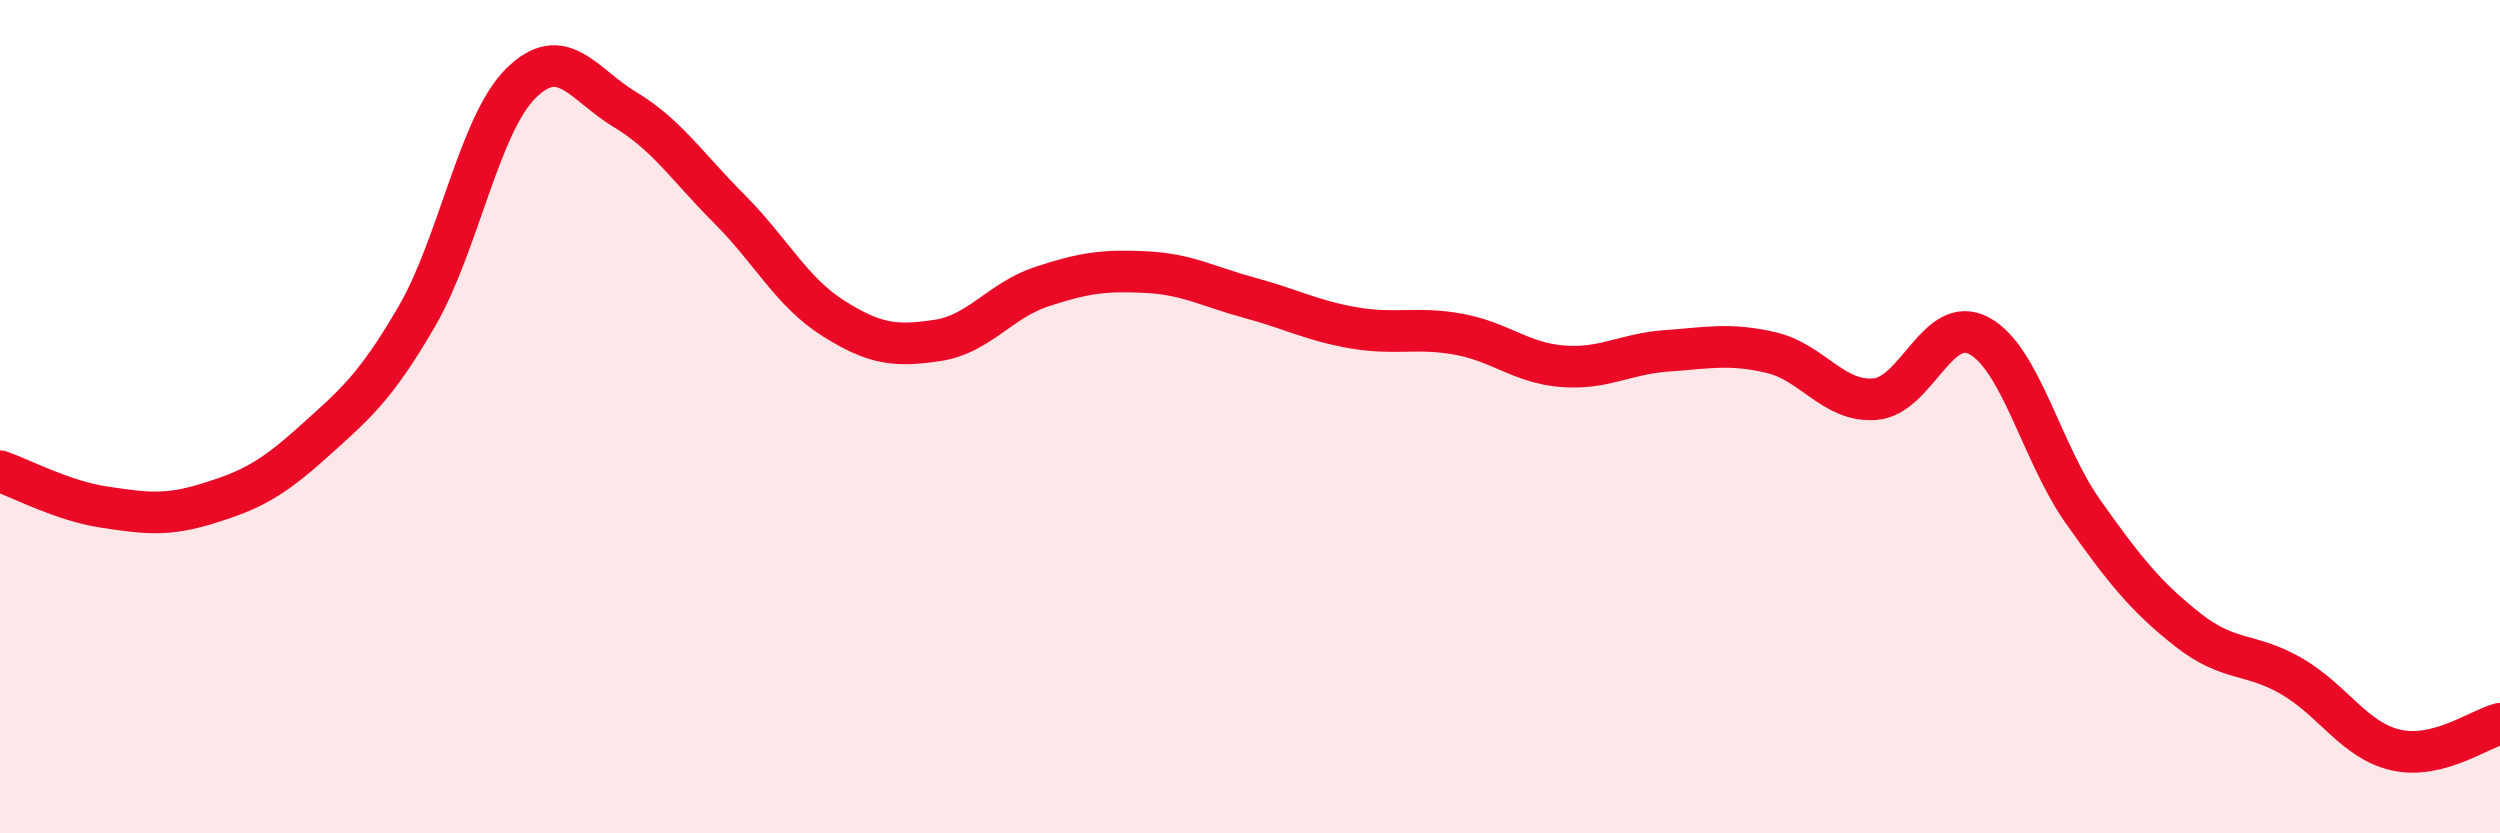 
    <svg width="60" height="20" viewBox="0 0 60 20" xmlns="http://www.w3.org/2000/svg">
      <path
        d="M 0,11.31 C 0.5,11.48 1.5,12.02 2.5,12.17 C 3.5,12.32 4,12.39 5,12.08 C 6,11.77 6.5,11.52 7.5,10.62 C 8.5,9.72 9,9.32 10,7.6 C 11,5.88 11.5,2.99 12.5,2 C 13.5,1.01 14,2.03 15,2.63 C 16,3.23 16.5,4.01 17.5,5.01 C 18.5,6.01 19,7.01 20,7.64 C 21,8.27 21.5,8.32 22.5,8.17 C 23.5,8.02 24,7.21 25,6.88 C 26,6.55 26.5,6.48 27.5,6.53 C 28.5,6.58 29,6.88 30,7.15 C 31,7.42 31.5,7.7 32.5,7.87 C 33.5,8.04 34,7.84 35,8.02 C 36,8.2 36.5,8.71 37.5,8.79 C 38.5,8.87 39,8.49 40,8.42 C 41,8.35 41.5,8.23 42.5,8.46 C 43.5,8.69 44,9.66 45,9.58 C 46,9.5 46.5,7.52 47.5,8.06 C 48.5,8.6 49,10.88 50,12.29 C 51,13.7 51.5,14.32 52.5,15.11 C 53.5,15.9 54,15.65 55,16.23 C 56,16.81 56.5,17.77 57.5,18 C 58.5,18.23 59.5,17.5 60,17.37L60 20L0 20Z"
        fill="#EB0A25"
        opacity="0.1"
        stroke-linecap="round"
        stroke-linejoin="round"
      />
      <path
        d="M 0,11.31 C 0.5,11.48 1.5,12.02 2.5,12.17 C 3.5,12.32 4,12.39 5,12.08 C 6,11.77 6.5,11.52 7.5,10.62 C 8.5,9.72 9,9.32 10,7.6 C 11,5.88 11.5,2.99 12.5,2 C 13.5,1.01 14,2.03 15,2.63 C 16,3.23 16.5,4.01 17.5,5.01 C 18.5,6.01 19,7.01 20,7.64 C 21,8.27 21.5,8.32 22.5,8.17 C 23.5,8.02 24,7.21 25,6.88 C 26,6.55 26.5,6.48 27.5,6.53 C 28.5,6.58 29,6.88 30,7.15 C 31,7.42 31.5,7.7 32.5,7.87 C 33.5,8.04 34,7.84 35,8.02 C 36,8.2 36.5,8.71 37.5,8.79 C 38.5,8.87 39,8.49 40,8.42 C 41,8.35 41.5,8.23 42.5,8.46 C 43.5,8.69 44,9.66 45,9.58 C 46,9.5 46.5,7.52 47.5,8.06 C 48.5,8.6 49,10.88 50,12.29 C 51,13.7 51.5,14.32 52.5,15.11 C 53.5,15.9 54,15.65 55,16.23 C 56,16.81 56.5,17.77 57.5,18 C 58.5,18.23 59.5,17.5 60,17.37"
        stroke="#EB0A25"
        stroke-width="1"
        fill="none"
        stroke-linecap="round"
        stroke-linejoin="round"
      />
    </svg>
  